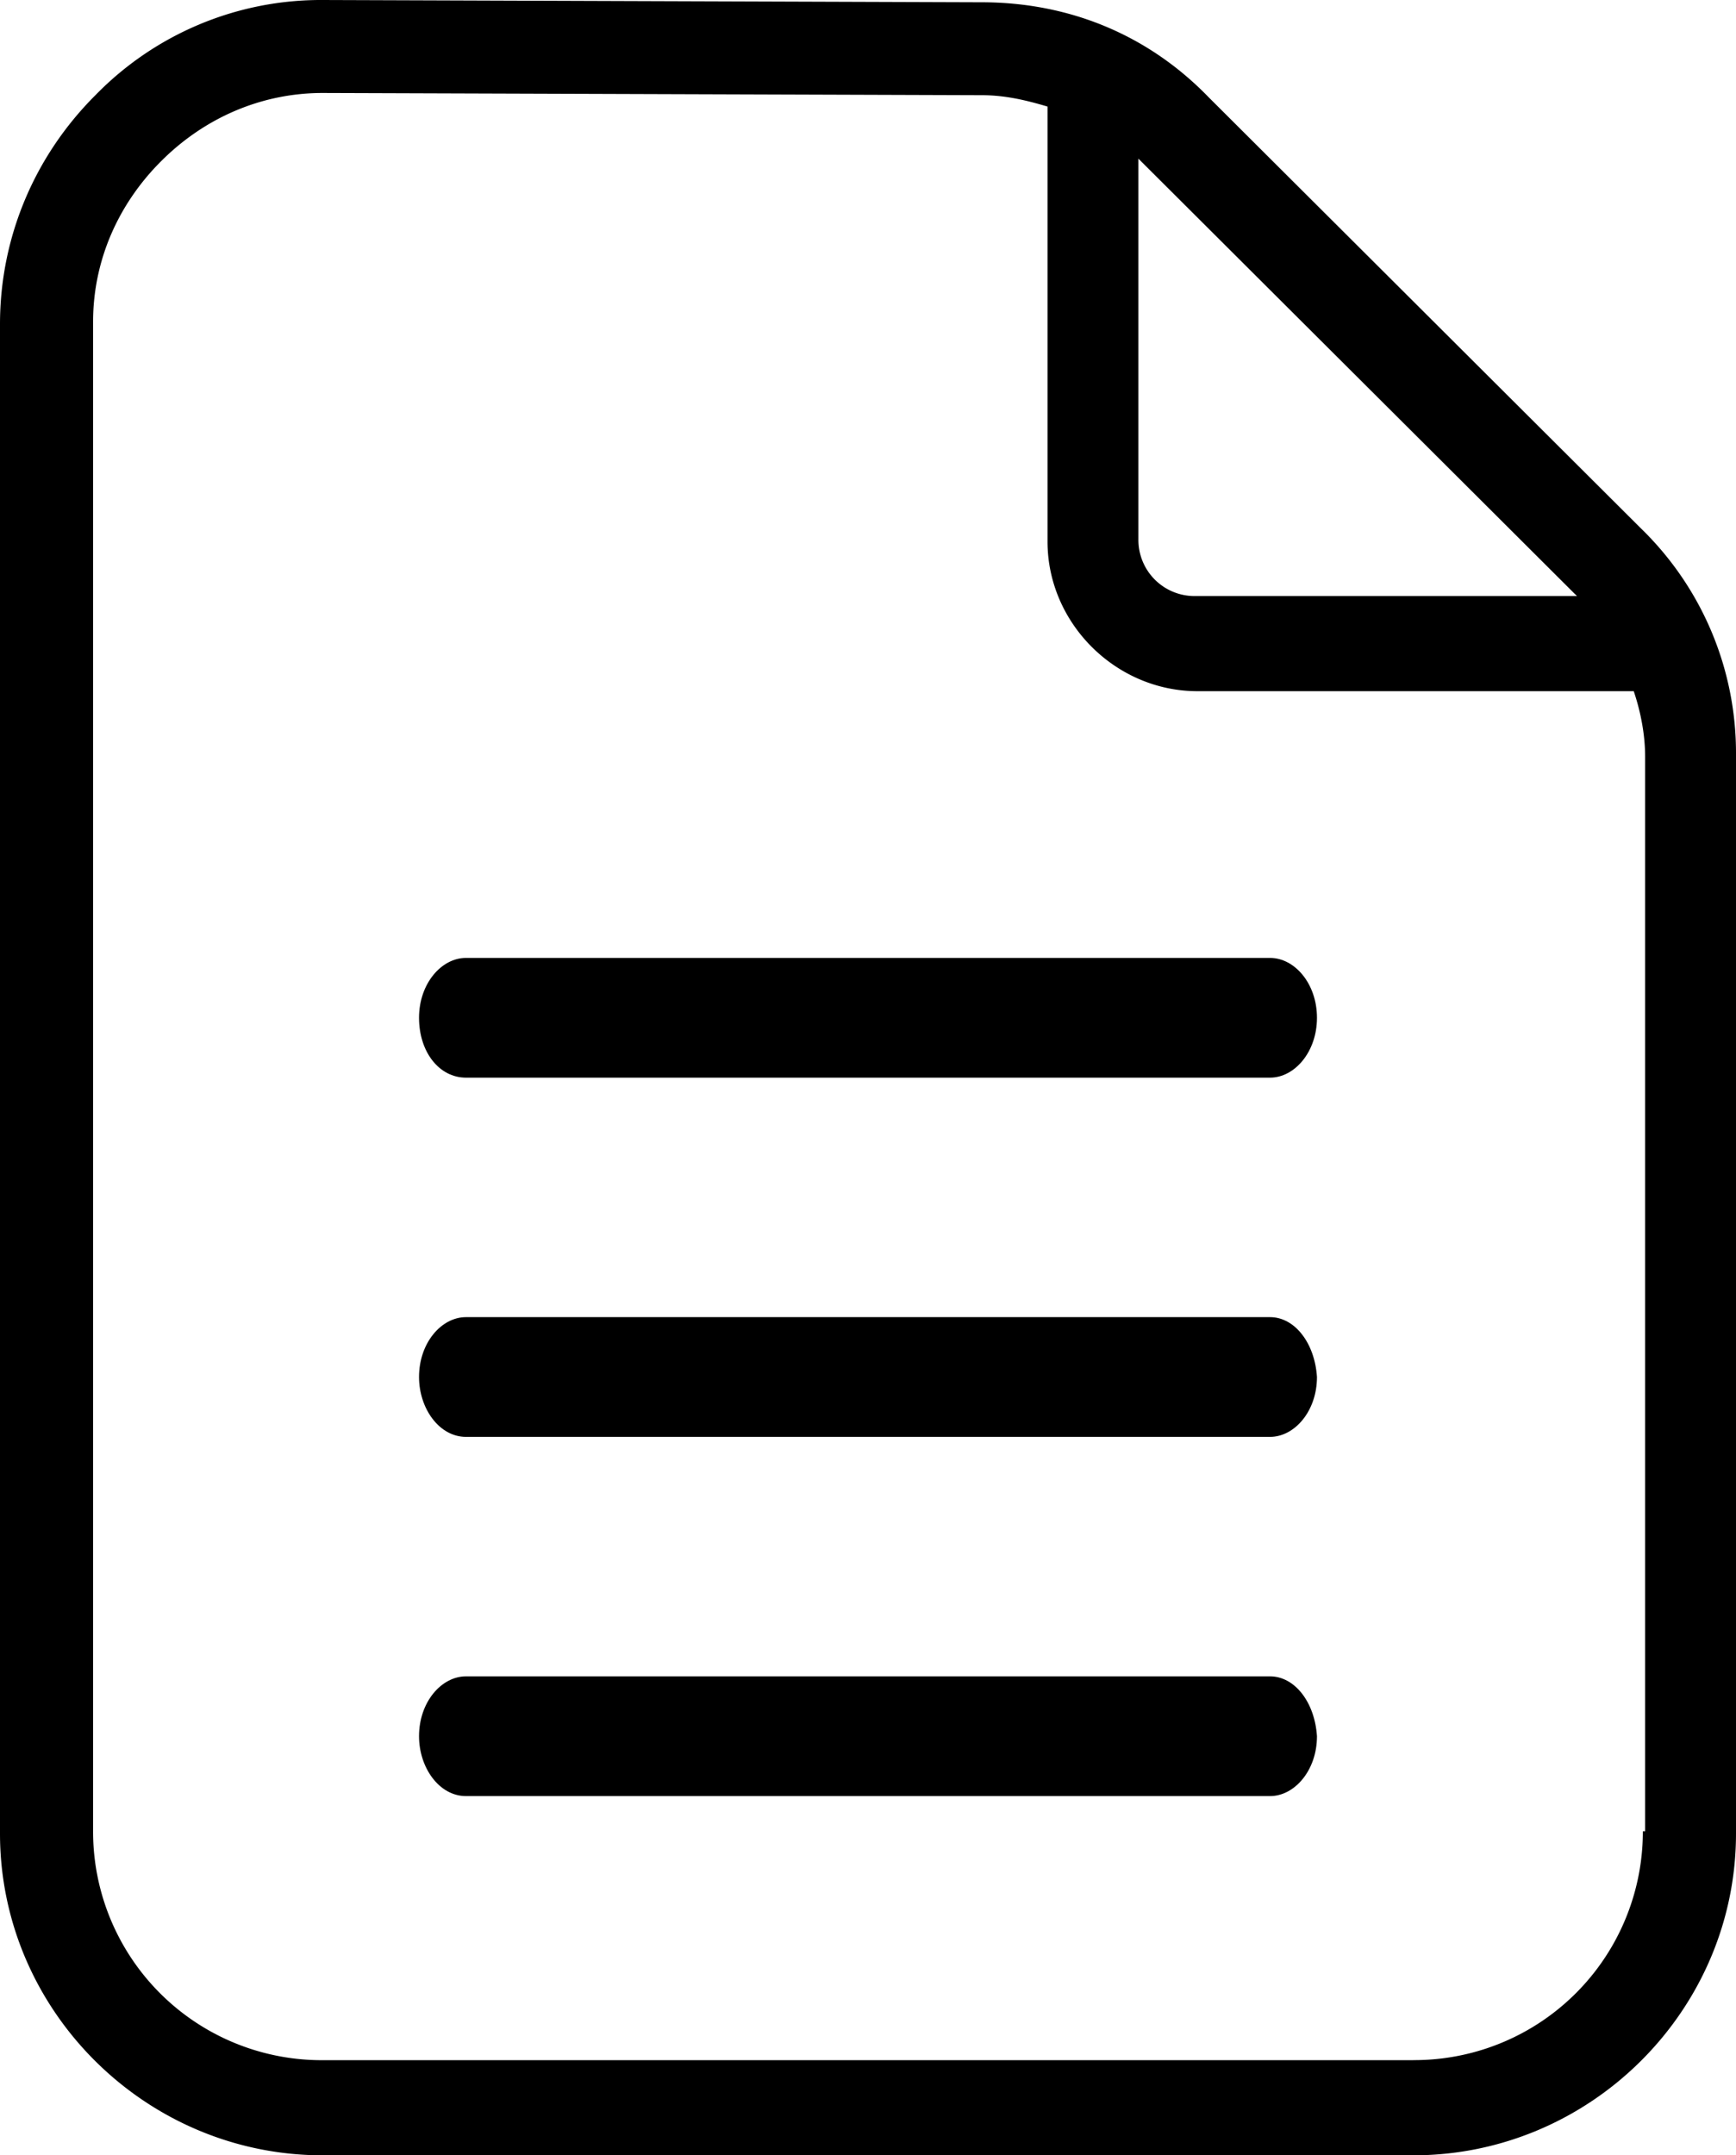 <svg viewBox="0 0 29 36" xmlns="http://www.w3.org/2000/svg"><path d="M21.216 16H7.784c-.41 0-.784.429-.784 1s.336 1 .784 1h13.432c.41 0 .784-.429.784-1s-.373-1-.784-1zM21.216 28H7.784c-.41 0-.784.429-.784 1 0 .524.336 1 .784 1h13.432c.41 0 .784-.429.784-1-.037-.571-.373-1-.784-1z"/><path d="M20.194 1.628l7.212 7.192A5.228 5.228 0 0129 12.606v18.019C29 33.577 26.571 36 23.61 36H5.39C2.43 36 0 33.577 0 30.625V5.414C0 3.975.57 2.612 1.594 1.59A5.256 5.256 0 015.39 0l11.008.038c1.443 0 2.771.53 3.796 1.59zm3.417 32.782a3.818 3.818 0 003.833-3.823h.038V12.642c0-.378-.076-.757-.19-1.097h-7.287c-1.367 0-2.506-1.136-2.506-2.499V1.78c-.38-.113-.72-.19-1.1-.19L5.39 1.553c-1.025 0-1.974.416-2.695 1.136-.722.719-1.14 1.665-1.14 2.687v25.211a3.818 3.818 0 003.835 3.824h18.22zm2.695-24.492l.038.038h-6.377a.938.938 0 01-.95-.947V2.65l.039.039 7.25 7.23z" fill-rule="evenodd"/><path d="M21.216 22H7.784c-.41 0-.784.429-.784 1 0 .524.336 1 .784 1h13.432c.41 0 .784-.429.784-1-.037-.571-.373-1-.784-1z"/></svg>